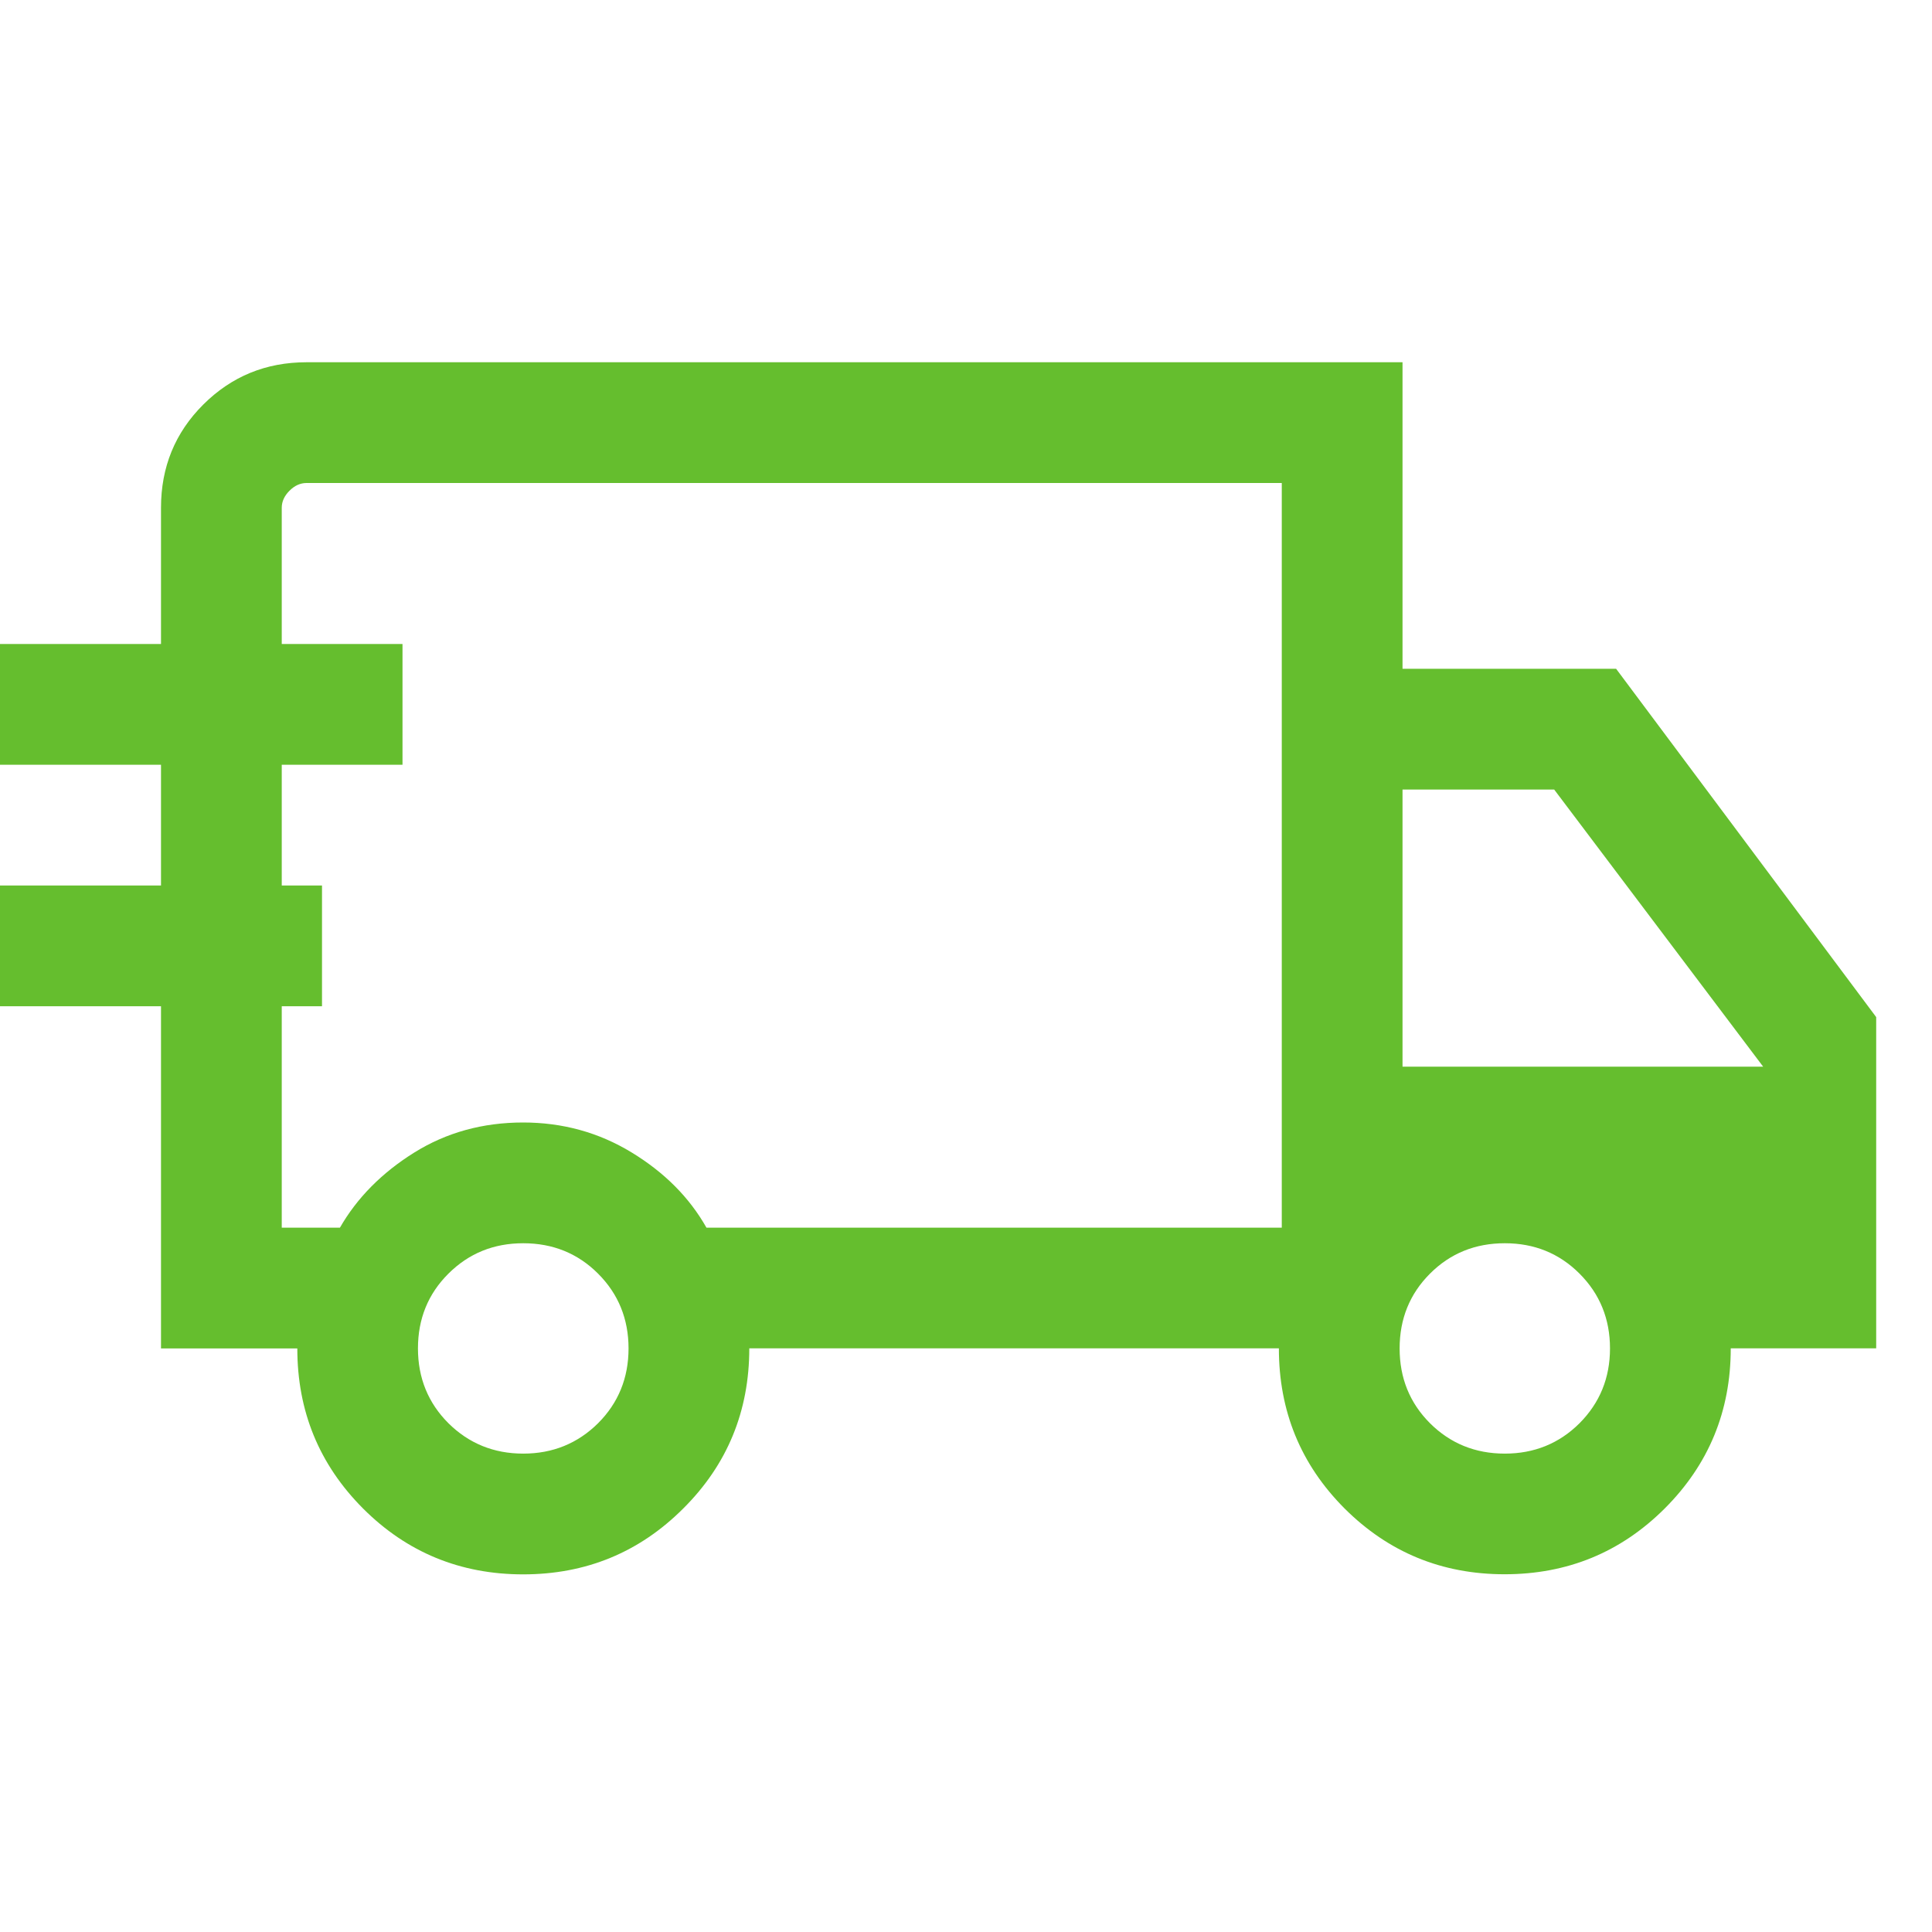 <?xml version="1.0" encoding="utf-8"?>
<!-- Generator: Adobe Illustrator 16.0.0, SVG Export Plug-In . SVG Version: 6.00 Build 0)  -->
<!DOCTYPE svg PUBLIC "-//W3C//DTD SVG 1.1//EN" "http://www.w3.org/Graphics/SVG/1.1/DTD/svg11.dtd">
<svg version="1.1" id="Layer_1" xmlns="http://www.w3.org/2000/svg" xmlns:xlink="http://www.w3.org/1999/xlink" x="0px" y="0px"
	 width="18px" height="18px" viewBox="0 0 18 18" enable-background="new 0 0 18 18" xml:space="preserve">
<g>
	<defs>
		<rect id="SVGID_1_" width="18" height="18"/>
	</defs>
	<clipPath id="SVGID_2_">
		<use xlink:href="#SVGID_1_"  overflow="visible"/>
	</clipPath>
	<g id="local_x5F_shipping_x5F_FILL0_x5F_wght300_x5F_GRAD0_x5F_opsz24_1" clip-path="url(#SVGID_2_)">
		<path id="Vector" fill="#65BE2E" d="M4.874,14.668c-0.585,0-1.083-0.205-1.491-0.613c-0.409-0.41-0.613-0.907-0.613-1.492H1.5
			V4.731c0-0.379,0.131-0.7,0.394-0.962c0.263-0.262,0.583-0.394,0.962-0.394h10.211v2.856h1.99l2.423,3.245v3.086h-1.355
			c0,0.585-0.205,1.082-0.615,1.492c-0.409,0.408-0.906,0.613-1.492,0.613s-1.082-0.205-1.491-0.613
			c-0.409-0.41-0.612-0.907-0.612-1.492H6.981c0,0.586-0.205,1.084-0.615,1.492C5.956,14.464,5.458,14.668,4.874,14.668z
			 M4.875,13.543c0.275,0,0.507-0.095,0.697-0.283c0.189-0.189,0.284-0.422,0.284-0.697s-0.095-0.508-0.284-0.697
			s-0.422-0.283-0.697-0.283s-0.507,0.094-0.697,0.283s-0.284,0.422-0.284,0.697s0.095,0.508,0.284,0.697
			C4.368,13.448,4.6,13.543,4.875,13.543z M2.625,11.438h0.542c0.159-0.277,0.39-0.511,0.691-0.699
			c0.301-0.188,0.64-0.281,1.016-0.281c0.366,0,0.703,0.092,1.009,0.278c0.306,0.186,0.539,0.419,0.699,0.702h5.36V4.5H2.856
			c-0.058,0-0.111,0.024-0.159,0.072C2.649,4.62,2.625,4.673,2.625,4.731V11.438z M14.02,13.543c0.275,0,0.507-0.095,0.696-0.283
			C14.905,13.07,15,12.838,15,12.563s-0.095-0.508-0.284-0.697s-0.421-0.283-0.696-0.283s-0.508,0.094-0.697,0.283
			s-0.283,0.422-0.283,0.697s0.094,0.508,0.283,0.697C13.512,13.448,13.744,13.543,14.02,13.543z M13.067,9.938h3.36L14.48,7.356
			h-1.413V9.938z"/>
		<rect id="Rectangle_6" y="8.25" fill="#65BE2E" width="3" height="1.125"/>
		<rect id="Rectangle_7" y="6" fill="#65BE2E" width="3.75" height="1.125"/>
	</g>
</g>
</svg>
